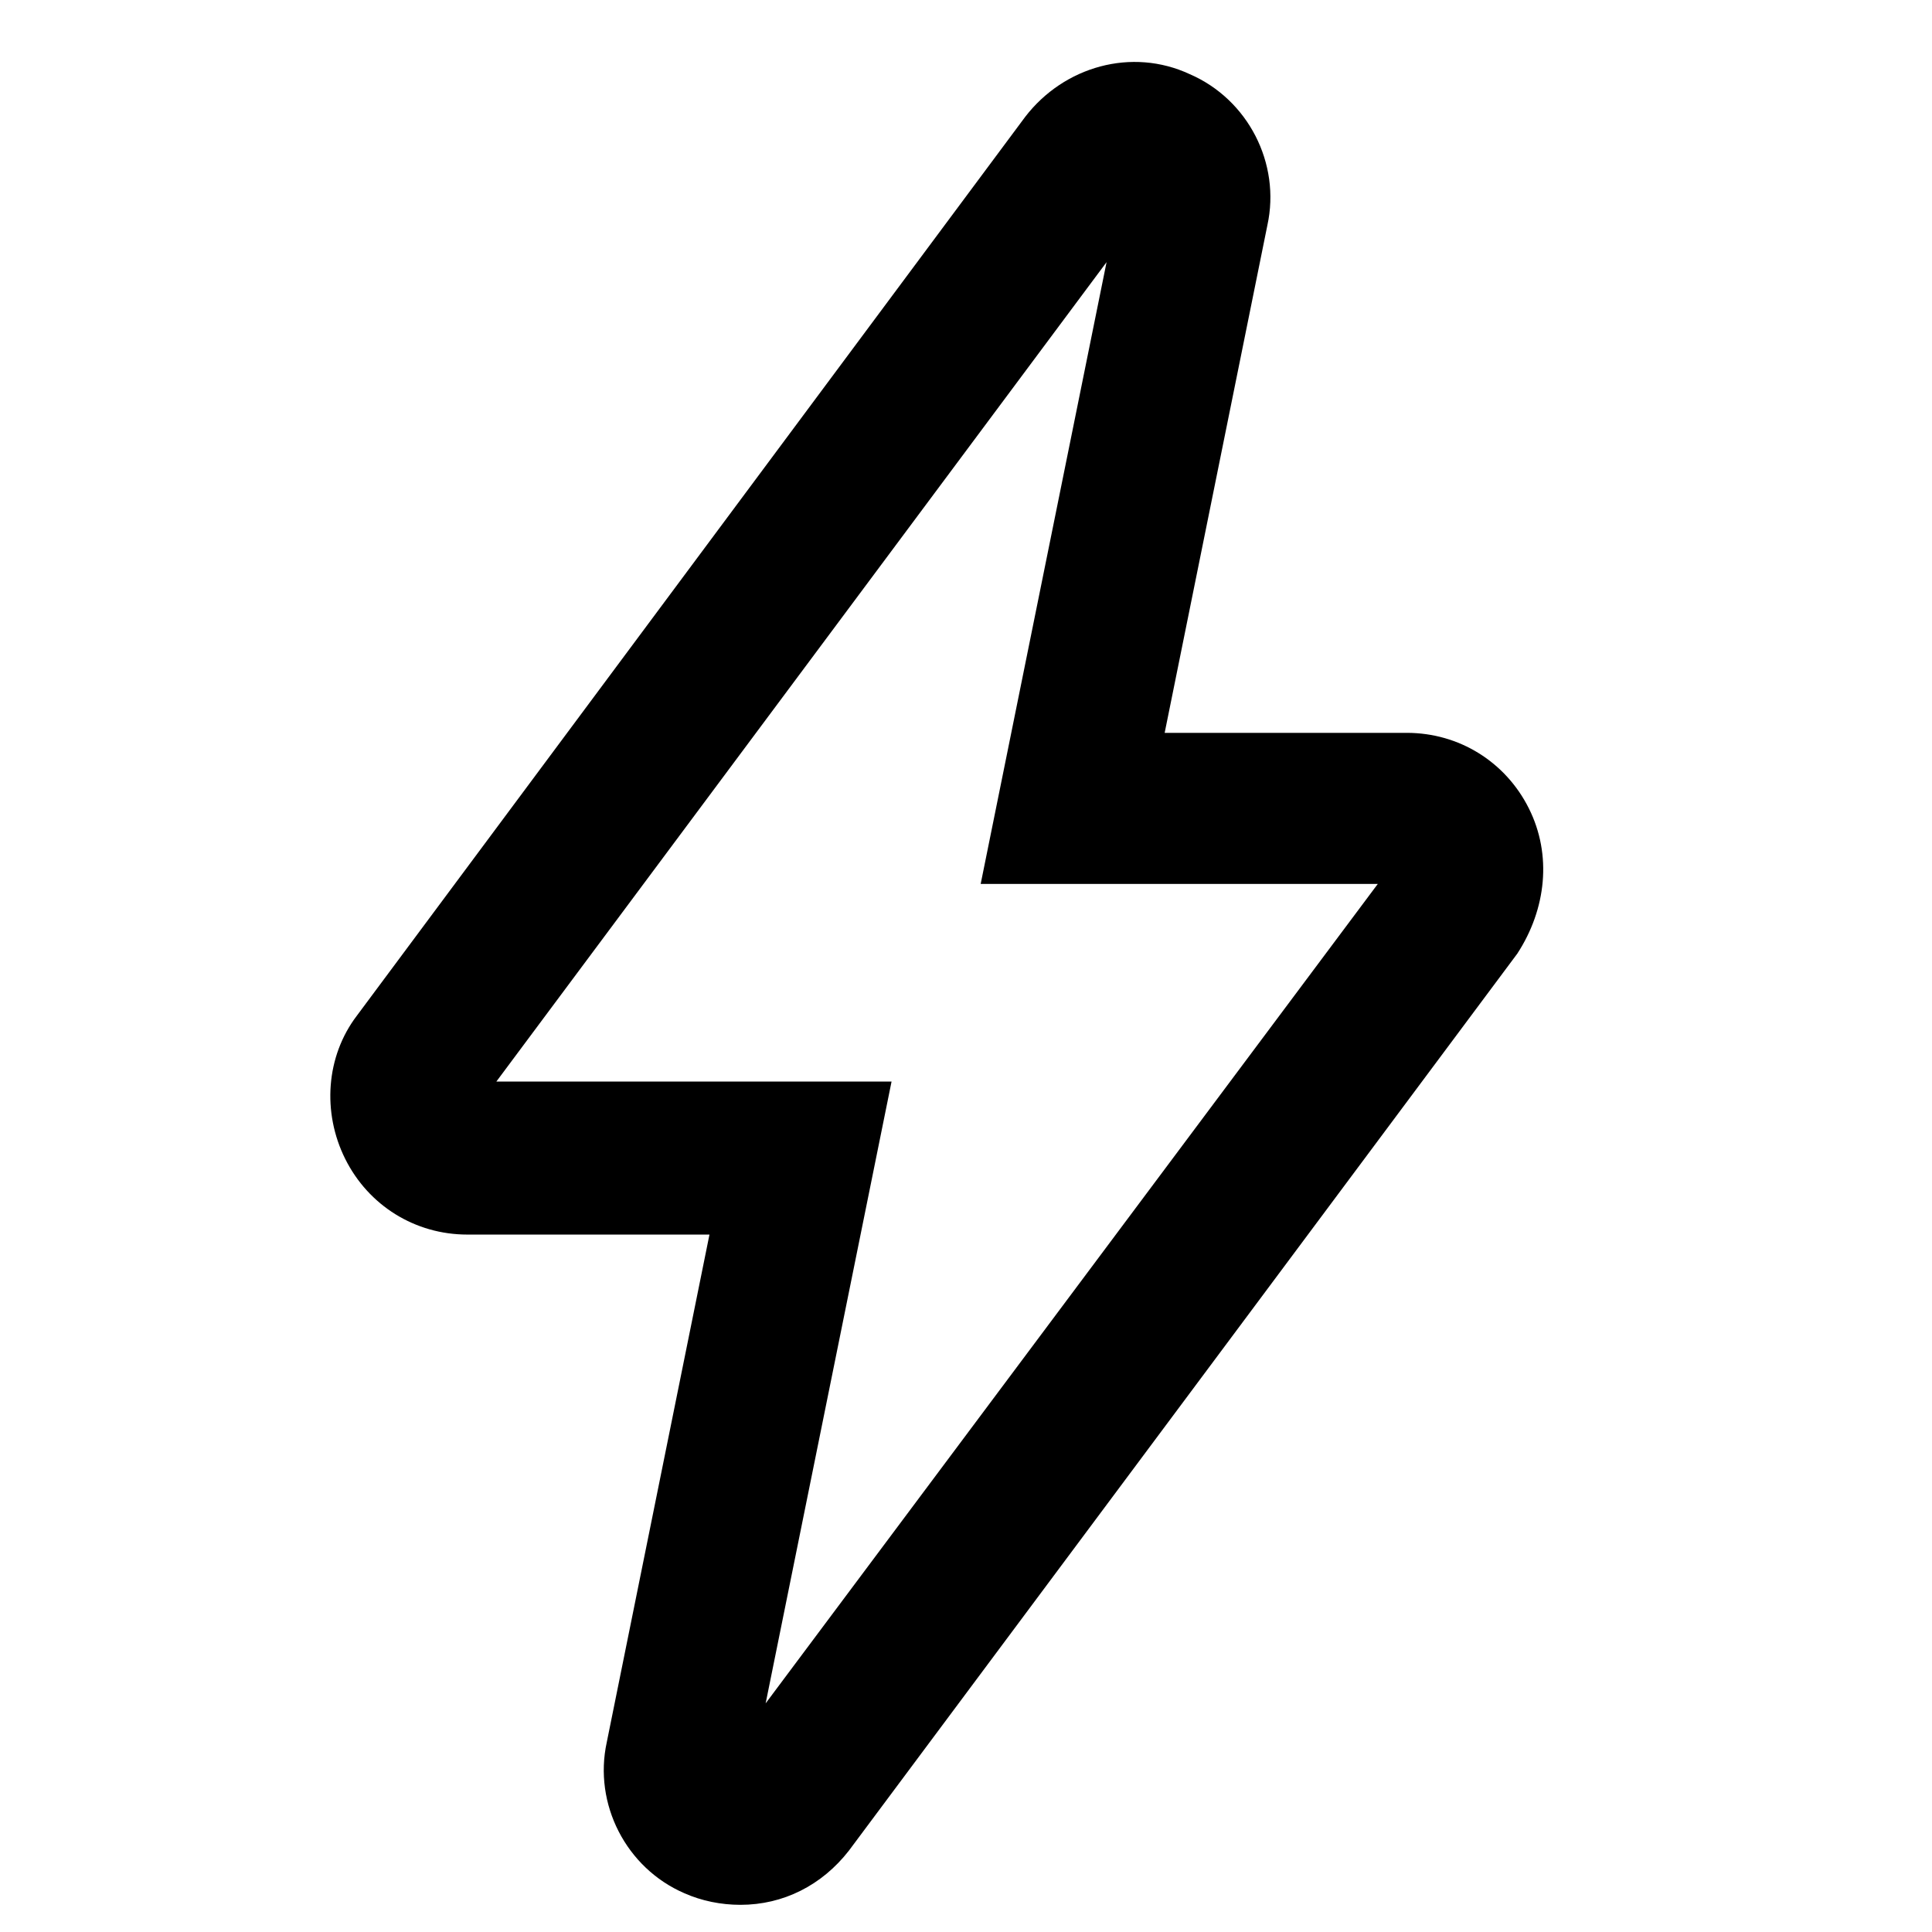 <?xml version="1.0" encoding="utf-8"?>
<!-- Generator: Adobe Illustrator 15.0.0, SVG Export Plug-In . SVG Version: 6.00 Build 0)  -->
<!DOCTYPE svg PUBLIC "-//W3C//DTD SVG 1.1//EN" "http://www.w3.org/Graphics/SVG/1.1/DTD/svg11.dtd">
<svg version="1.1" id="レイヤー_1" xmlns="http://www.w3.org/2000/svg" xmlns:xlink="http://www.w3.org/1999/xlink" x="0px"
	 y="0px" width="141.732px" height="141.732px" viewBox="529.134 529.134 141.732 141.732"
	 enable-background="new 529.134 529.134 141.732 141.732" xml:space="preserve">
<path d="M641.292,588.438c-1.705-3.411-5.116-5.542-8.954-5.542h-17.764l7.534-37.233c0.994-4.547-1.423-9.237-5.686-11.085
	c-4.263-1.989-9.236-0.567-12.078,3.126l-49.029,65.939c-2.273,2.983-2.558,7.105-0.852,10.516c1.705,3.41,5.115,5.543,8.954,5.543
	h17.764l-7.532,37.232c-0.995,4.547,1.421,9.238,5.684,11.084c1.279,0.569,2.7,0.854,4.122,0.854c3.125,0,5.967-1.42,7.958-3.979
	l49.028-65.797C642.571,595.828,642.999,591.849,641.292,588.438L641.292,588.438z M585.302,654.092l9.237-45.616h-28.991
	l44.765-60.112l-9.236,45.616h29.132L585.302,654.092z"/>
</svg>
